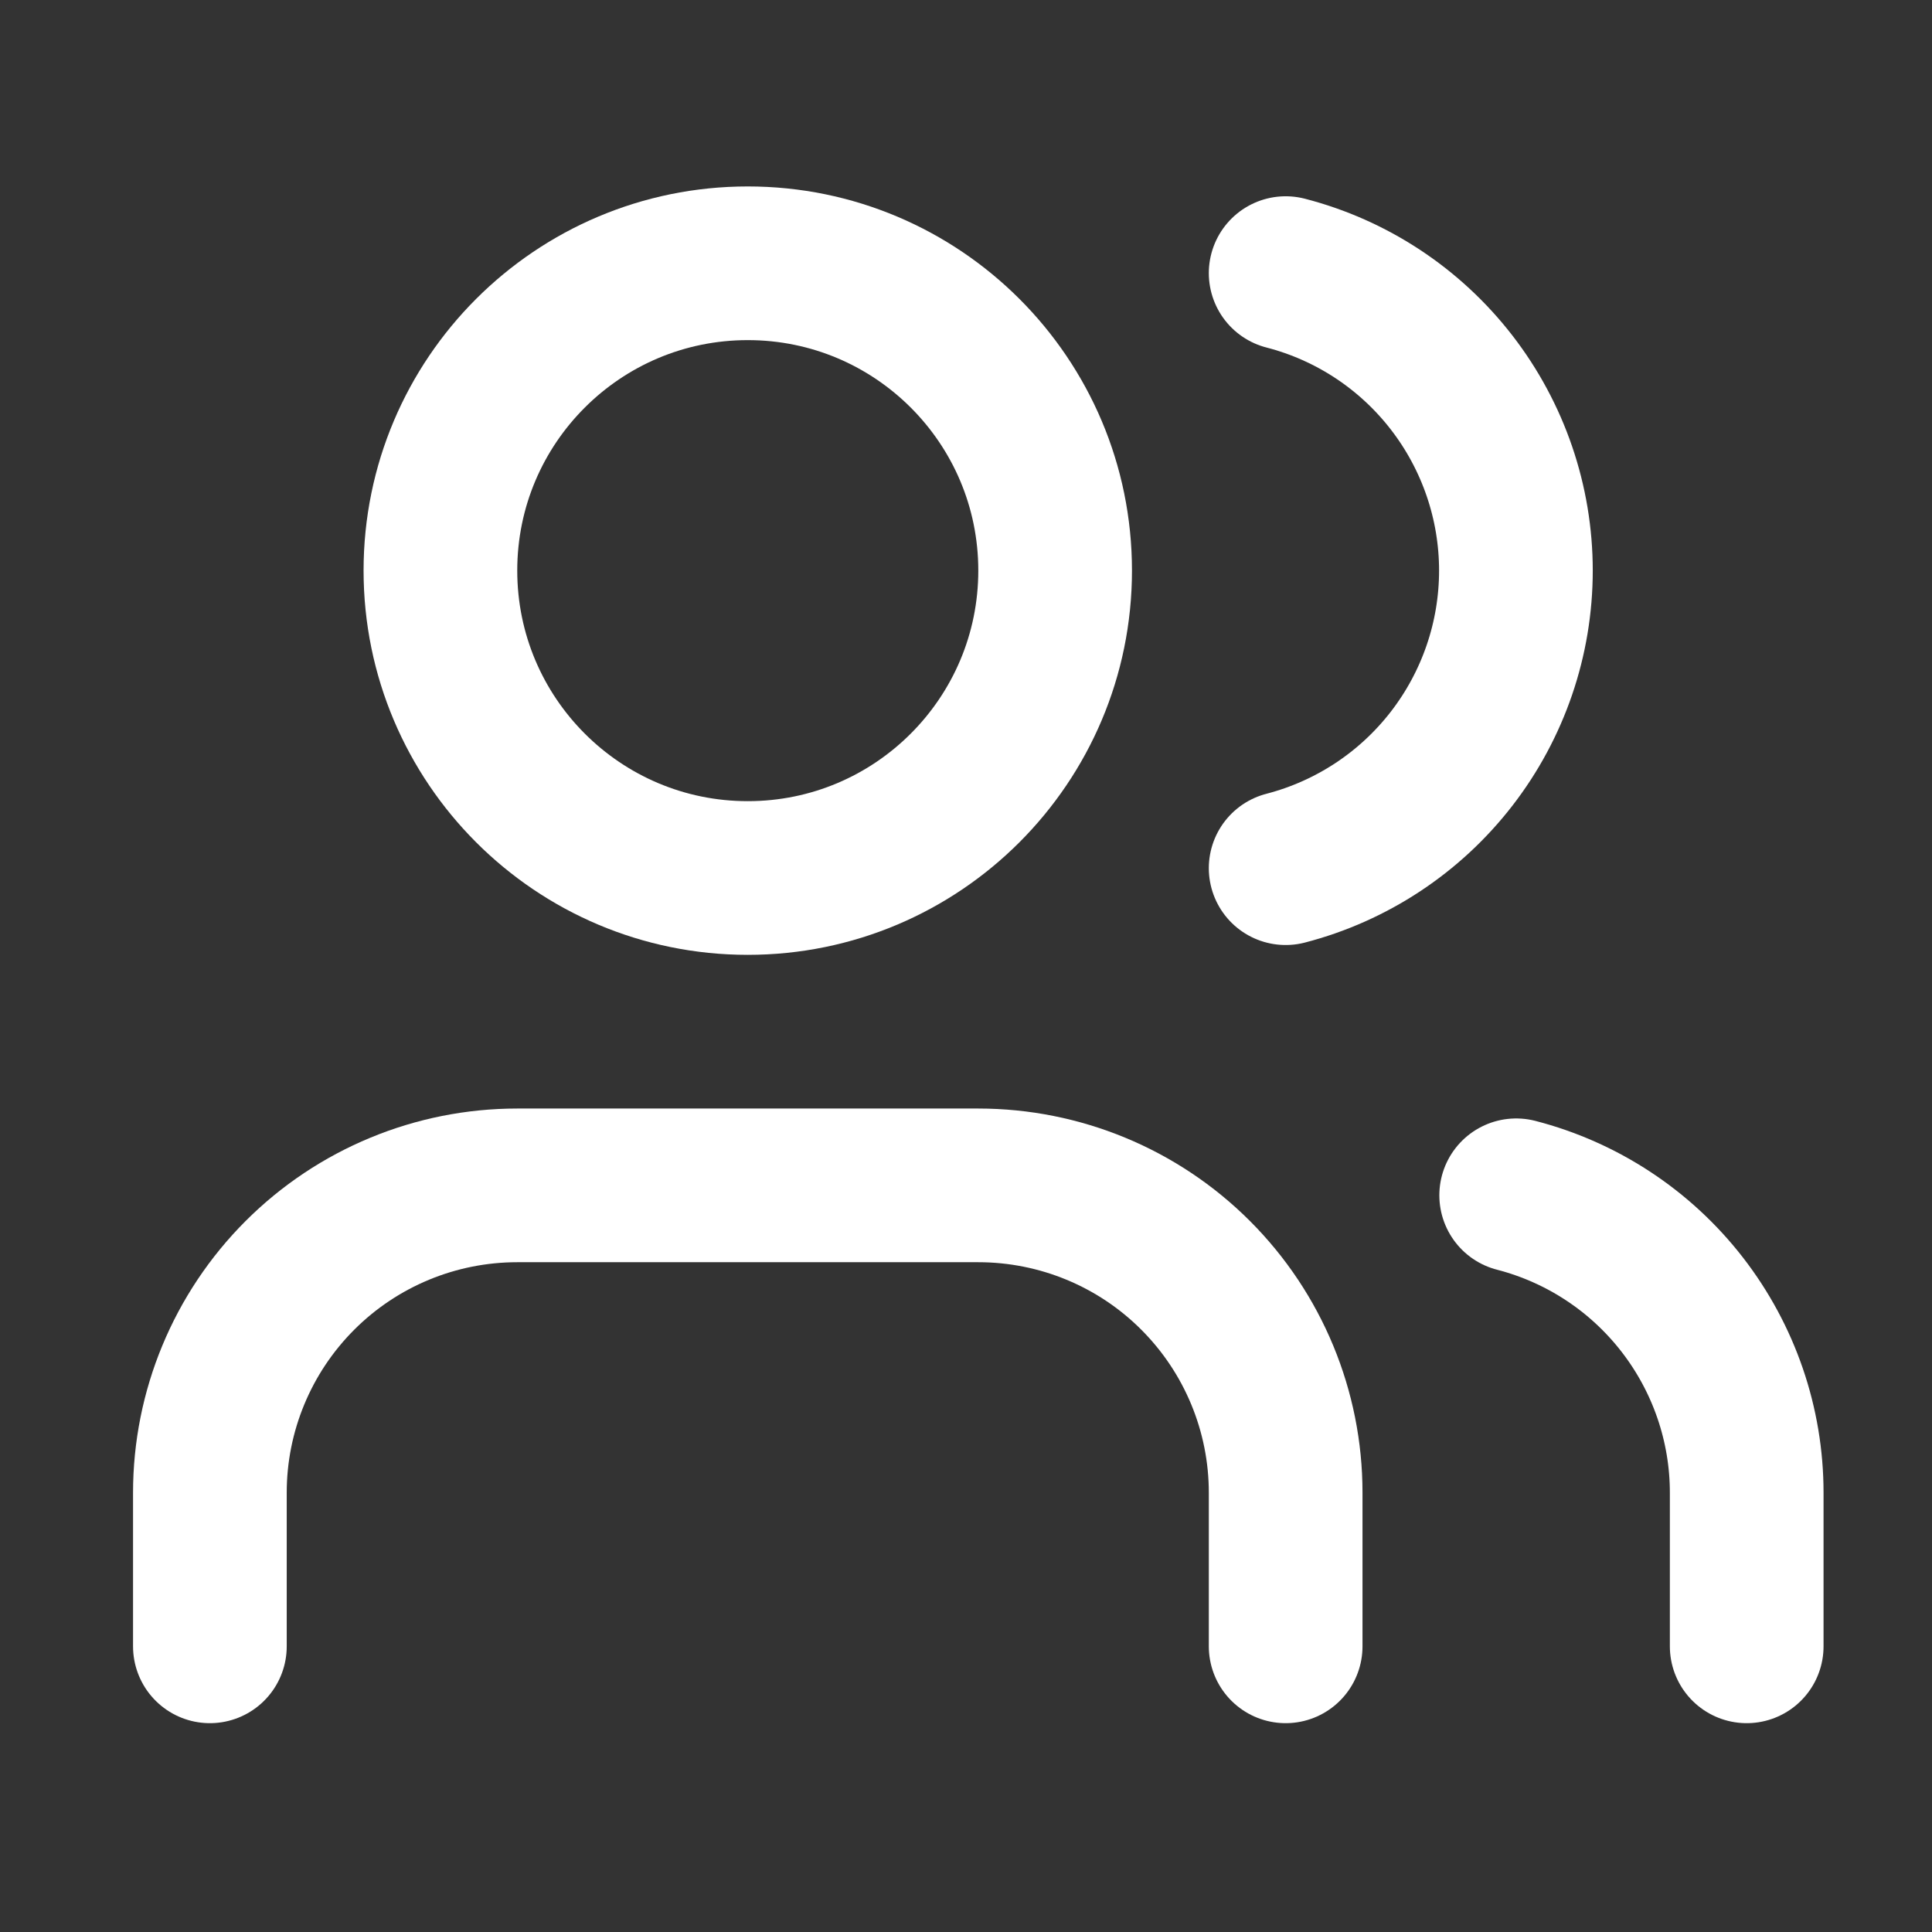 <svg xmlns="http://www.w3.org/2000/svg" width="22" height="22" viewBox="0 0 22 22" fill="none"><rect x="0" y="0" width="22" height="22" fill="#333333" stroke="none"/><path d="M14.64 18.747V16.997C14.64 16.069 14.271 15.179 13.615 14.523C12.959 13.866 12.068 13.498 11.14 13.498H5.89C4.962 13.498 4.072 13.866 3.415 14.523C2.759 15.179 2.39 16.069 2.39 16.997V18.747" stroke="white" stroke-width="1.75" stroke-linecap="round" stroke-linejoin="round"></path><path d="M14.64 3.11C15.391 3.304 16.055 3.742 16.53 4.356C17.004 4.969 17.262 5.722 17.262 6.497C17.262 7.273 17.004 8.026 16.53 8.639C16.055 9.253 15.391 9.691 14.64 9.886" stroke="white" stroke-width="1.75" stroke-linecap="round" stroke-linejoin="round"></path><path d="M19.89 18.747V16.997C19.89 16.222 19.631 15.469 19.156 14.856C18.681 14.243 18.016 13.805 17.265 13.611" stroke="white" stroke-width="1.75" stroke-linecap="round" stroke-linejoin="round"></path><path d="M8.515 9.998C10.448 9.998 12.015 8.43 12.015 6.497C12.015 4.564 10.448 2.998 8.515 2.998C6.582 2.998 5.015 4.564 5.015 6.497C5.015 8.43 6.582 9.998 8.515 9.998Z" stroke="white" stroke-width="1.75" stroke-linecap="round" stroke-linejoin="round"></path></svg>